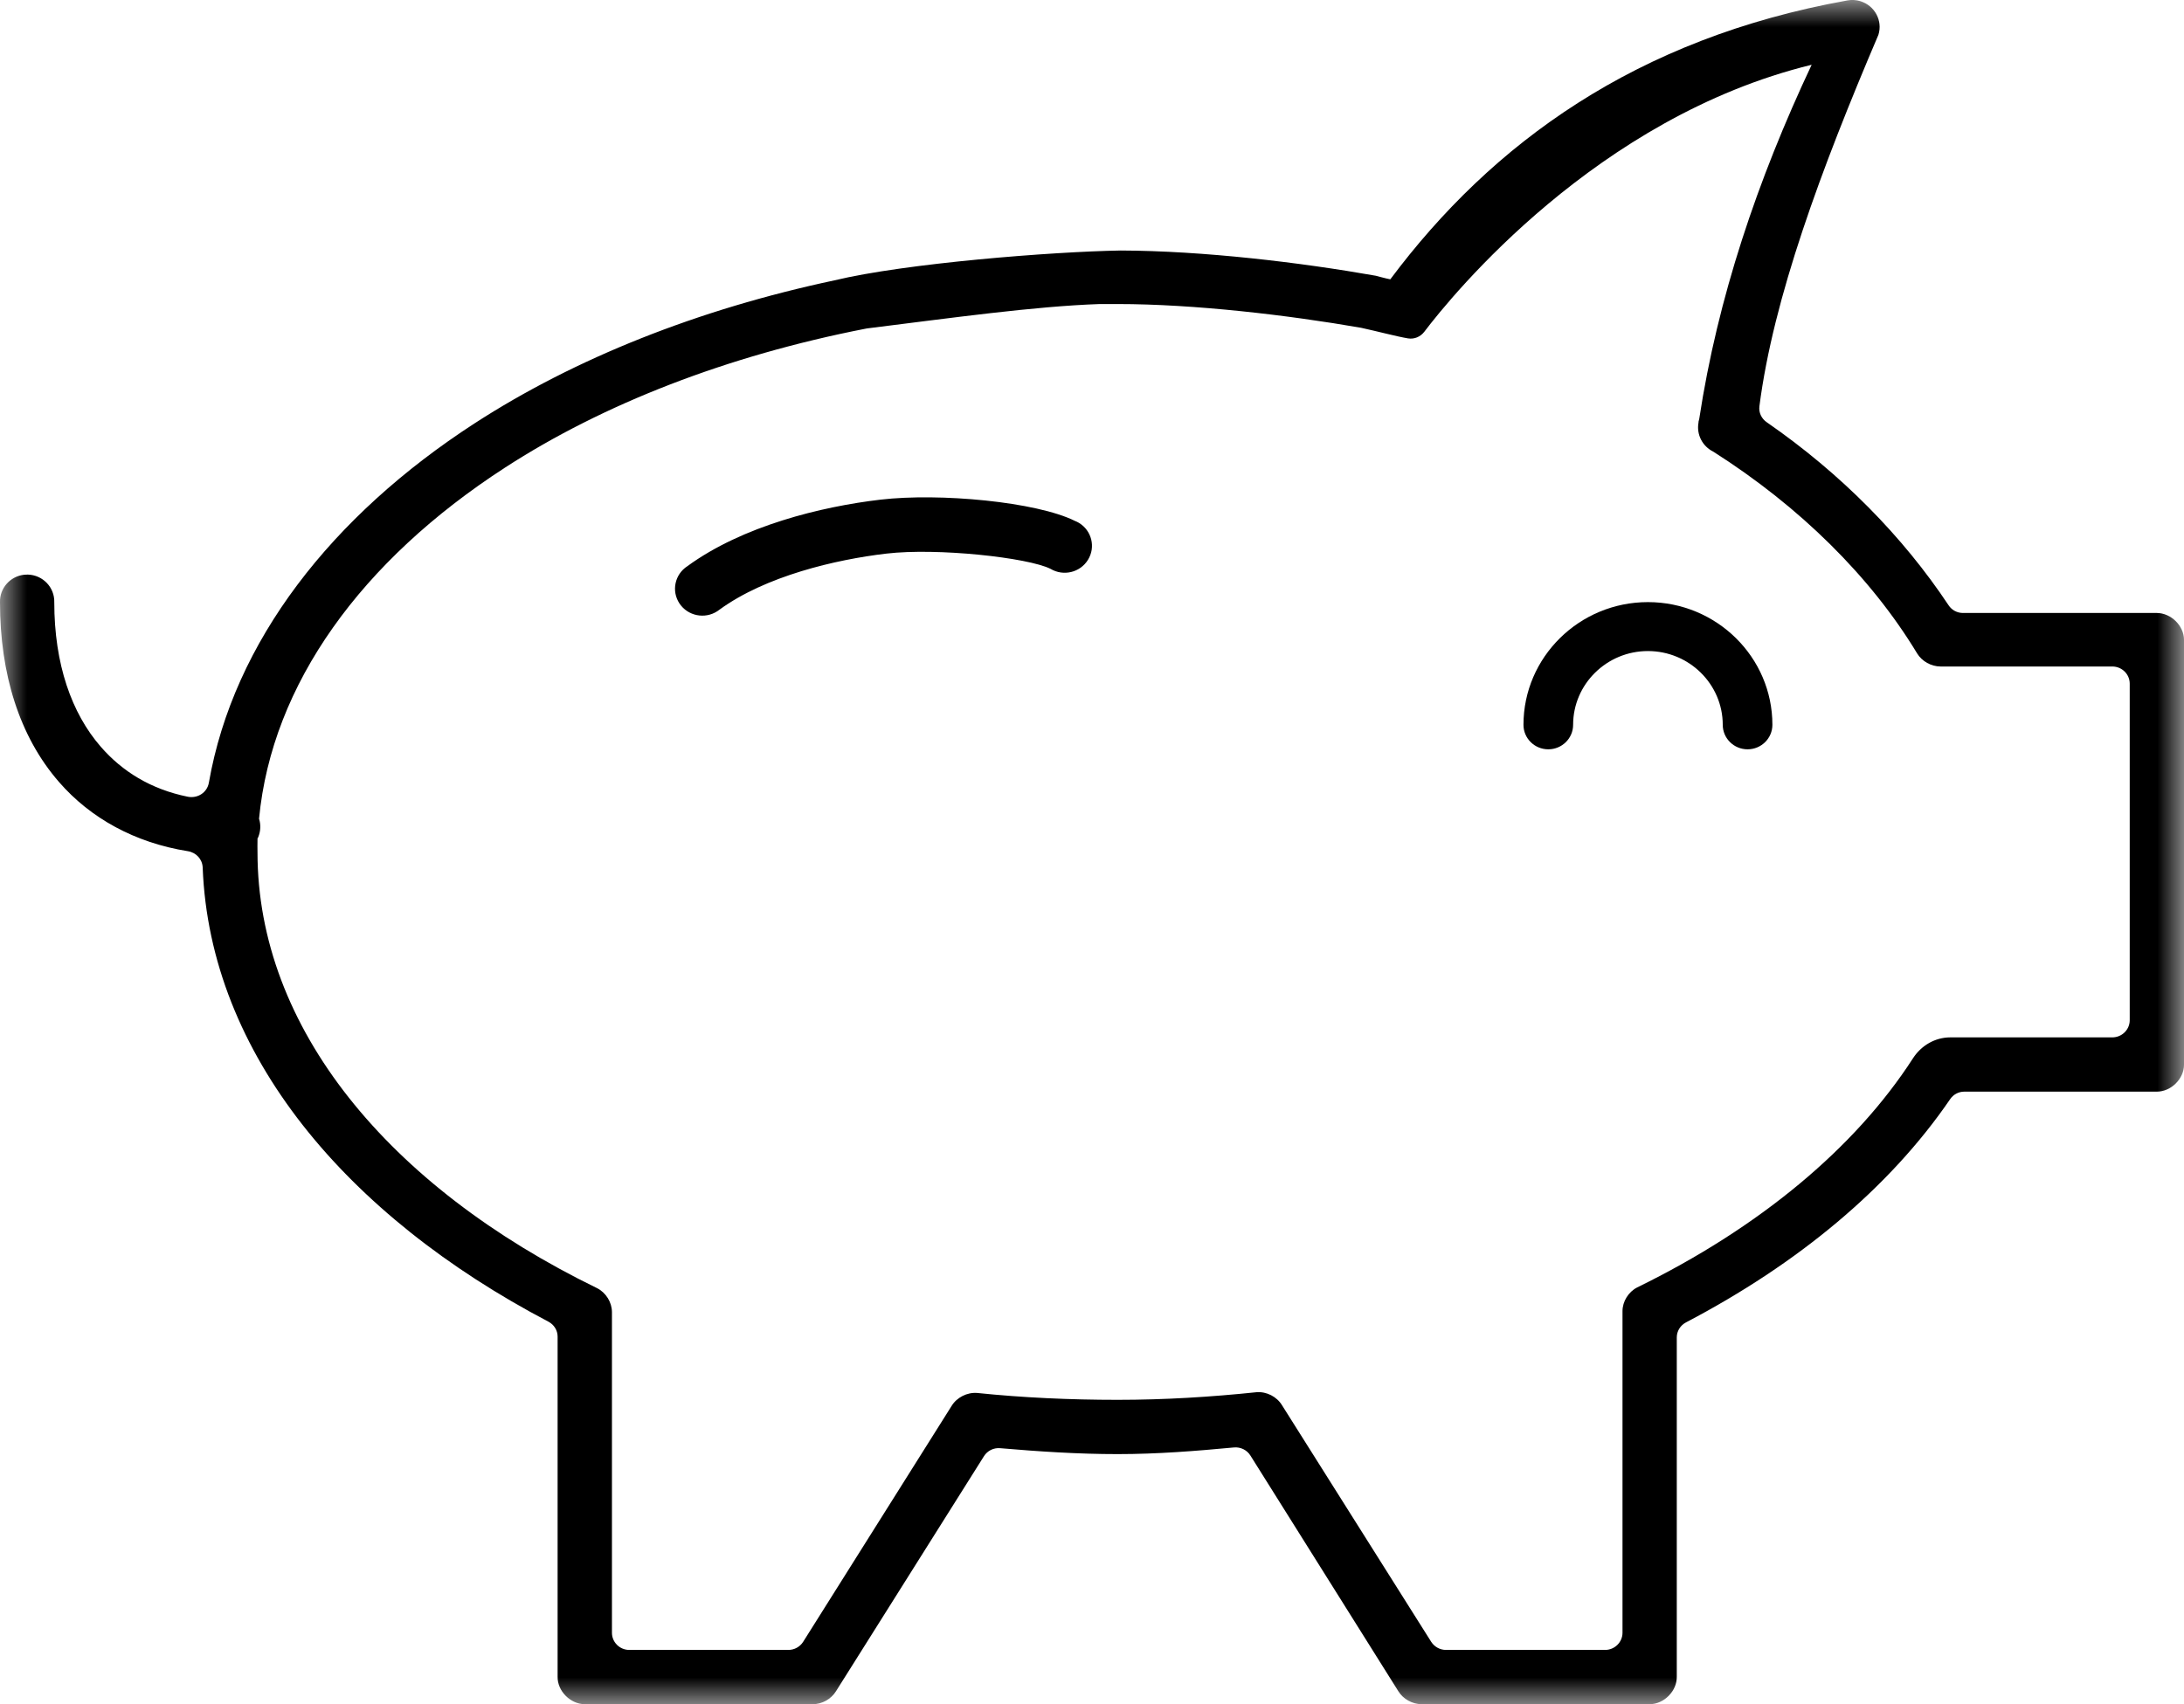 <svg width="41" height="32" viewBox="0 0 41 32" fill="none" xmlns="http://www.w3.org/2000/svg">
<mask id="mask0" mask-type="alpha" maskUnits="userSpaceOnUse" x="0" y="0" width="41" height="32">
<rect width="41" height="32" fill="black"/>
</mask>
<g mask="url(#mask0)">
<path fill-rule="evenodd" clip-rule="evenodd" d="M34.681 0.008C30.712 0.72 28.009 2.691 26.1 5.245C26.019 5.23 25.829 5.178 25.829 5.178C24.421 4.929 22.597 4.709 21.038 4.704C19.741 4.726 16.994 4.944 15.666 5.264C13.102 5.809 10.793 6.729 8.91 7.949C6.23 9.686 4.385 12.042 3.921 14.697C3.889 14.882 3.71 14.998 3.523 14.96C2.831 14.819 2.296 14.486 1.893 14.023C1.344 13.393 1.019 12.471 1.019 11.309C1.027 11.03 0.805 10.797 0.522 10.789C0.498 10.789 0.475 10.79 0.451 10.792C0.188 10.823 -0.008 11.047 0 11.309C0 12.652 0.362 13.827 1.107 14.683C1.698 15.364 2.533 15.825 3.527 15.983C3.683 16.008 3.799 16.133 3.805 16.29C3.939 19.796 6.511 22.831 10.295 24.817C10.401 24.873 10.468 24.98 10.468 25.098V31.483C10.462 31.751 10.706 31.998 10.977 32H15.258C15.433 32 15.604 31.904 15.695 31.755L18.472 27.343C18.537 27.24 18.654 27.182 18.776 27.193C19.499 27.255 20.236 27.304 20.98 27.304C21.73 27.304 22.45 27.246 23.166 27.179C23.29 27.168 23.409 27.227 23.474 27.331L26.25 31.755C26.341 31.904 26.513 31.999 26.687 32H30.968C31.239 32 31.484 31.751 31.478 31.483V25.113C31.478 24.994 31.545 24.887 31.651 24.831C33.759 23.726 35.472 22.304 36.61 20.639C36.67 20.551 36.768 20.498 36.876 20.498H40.49C40.757 20.498 40.998 20.259 41 19.996V12.012C40.998 11.749 40.757 11.511 40.49 11.51H36.85C36.741 11.51 36.641 11.456 36.581 11.366C35.721 10.072 34.564 8.896 33.169 7.93C33.069 7.862 33.014 7.748 33.029 7.63C33.289 5.604 34.183 3.186 35.263 0.654C35.347 0.388 35.195 0.105 34.924 0.022C34.846 -0.002 34.762 -0.007 34.681 0.008M34.011 1.214C32.989 3.384 32.245 5.599 31.9 7.863C31.894 7.881 31.889 7.901 31.886 7.92C31.885 7.925 31.886 7.93 31.886 7.934C31.845 8.156 31.957 8.378 32.162 8.48C33.788 9.513 35.121 10.831 35.991 12.271C36.081 12.418 36.254 12.514 36.428 12.515H39.654C39.834 12.515 39.981 12.659 39.981 12.837V19.157C39.981 19.335 39.834 19.479 39.654 19.479H36.614C36.326 19.479 36.067 19.632 35.912 19.872C34.824 21.559 33.02 23.057 30.735 24.174C30.571 24.258 30.459 24.437 30.459 24.619V30.659C30.459 30.836 30.312 30.981 30.132 30.981H27.145C27.033 30.981 26.928 30.923 26.868 30.829L24.067 26.386C23.969 26.225 23.776 26.126 23.587 26.142C22.732 26.231 21.868 26.285 20.98 26.285C20.087 26.285 19.194 26.244 18.345 26.156C18.156 26.141 17.962 26.239 17.864 26.4L15.078 30.828C15.018 30.923 14.913 30.981 14.8 30.981H11.814C11.633 30.981 11.488 30.836 11.488 30.659V24.634C11.486 24.451 11.375 24.273 11.211 24.189C7.281 22.275 4.834 19.289 4.834 16.005C4.834 15.928 4.831 15.852 4.834 15.775C4.834 15.765 4.834 15.756 4.834 15.746C4.834 15.737 4.848 15.728 4.848 15.718C4.893 15.608 4.899 15.486 4.863 15.373C5.104 12.844 6.786 10.527 9.478 8.782C11.326 7.584 13.65 6.68 16.249 6.172C16.258 6.17 16.267 6.168 16.276 6.167C17.859 5.97 19.422 5.751 20.645 5.709H20.98C22.422 5.709 24.186 5.917 25.552 6.155C25.864 6.223 26.213 6.317 26.433 6.354C26.551 6.373 26.666 6.324 26.738 6.23C27.265 5.535 29.98 2.199 34.011 1.216L34.011 1.214ZM16.53 9.382C15.42 9.512 13.941 9.874 12.903 10.632C12.666 10.786 12.601 11.099 12.756 11.332C12.912 11.566 13.23 11.63 13.466 11.477C13.48 11.468 13.492 11.459 13.505 11.449C14.371 10.817 15.685 10.507 16.641 10.395C17.598 10.283 19.294 10.469 19.721 10.681C19.963 10.826 20.278 10.751 20.425 10.511C20.572 10.273 20.495 9.962 20.253 9.817C20.229 9.803 20.205 9.791 20.179 9.781C19.457 9.422 17.64 9.252 16.53 9.382" fill="black"/>
<path d="M29.066 14.07C29.323 14.07 29.532 13.864 29.532 13.61C29.532 12.847 30.162 12.225 30.936 12.225C31.711 12.225 32.341 12.847 32.341 13.61C32.341 13.864 32.55 14.07 32.807 14.07C33.064 14.07 33.273 13.864 33.273 13.61C33.273 12.34 32.225 11.306 30.936 11.306C29.648 11.306 28.6 12.34 28.6 13.61C28.6 13.864 28.808 14.07 29.066 14.07Z" fill="black"/>
</g>
</svg>
